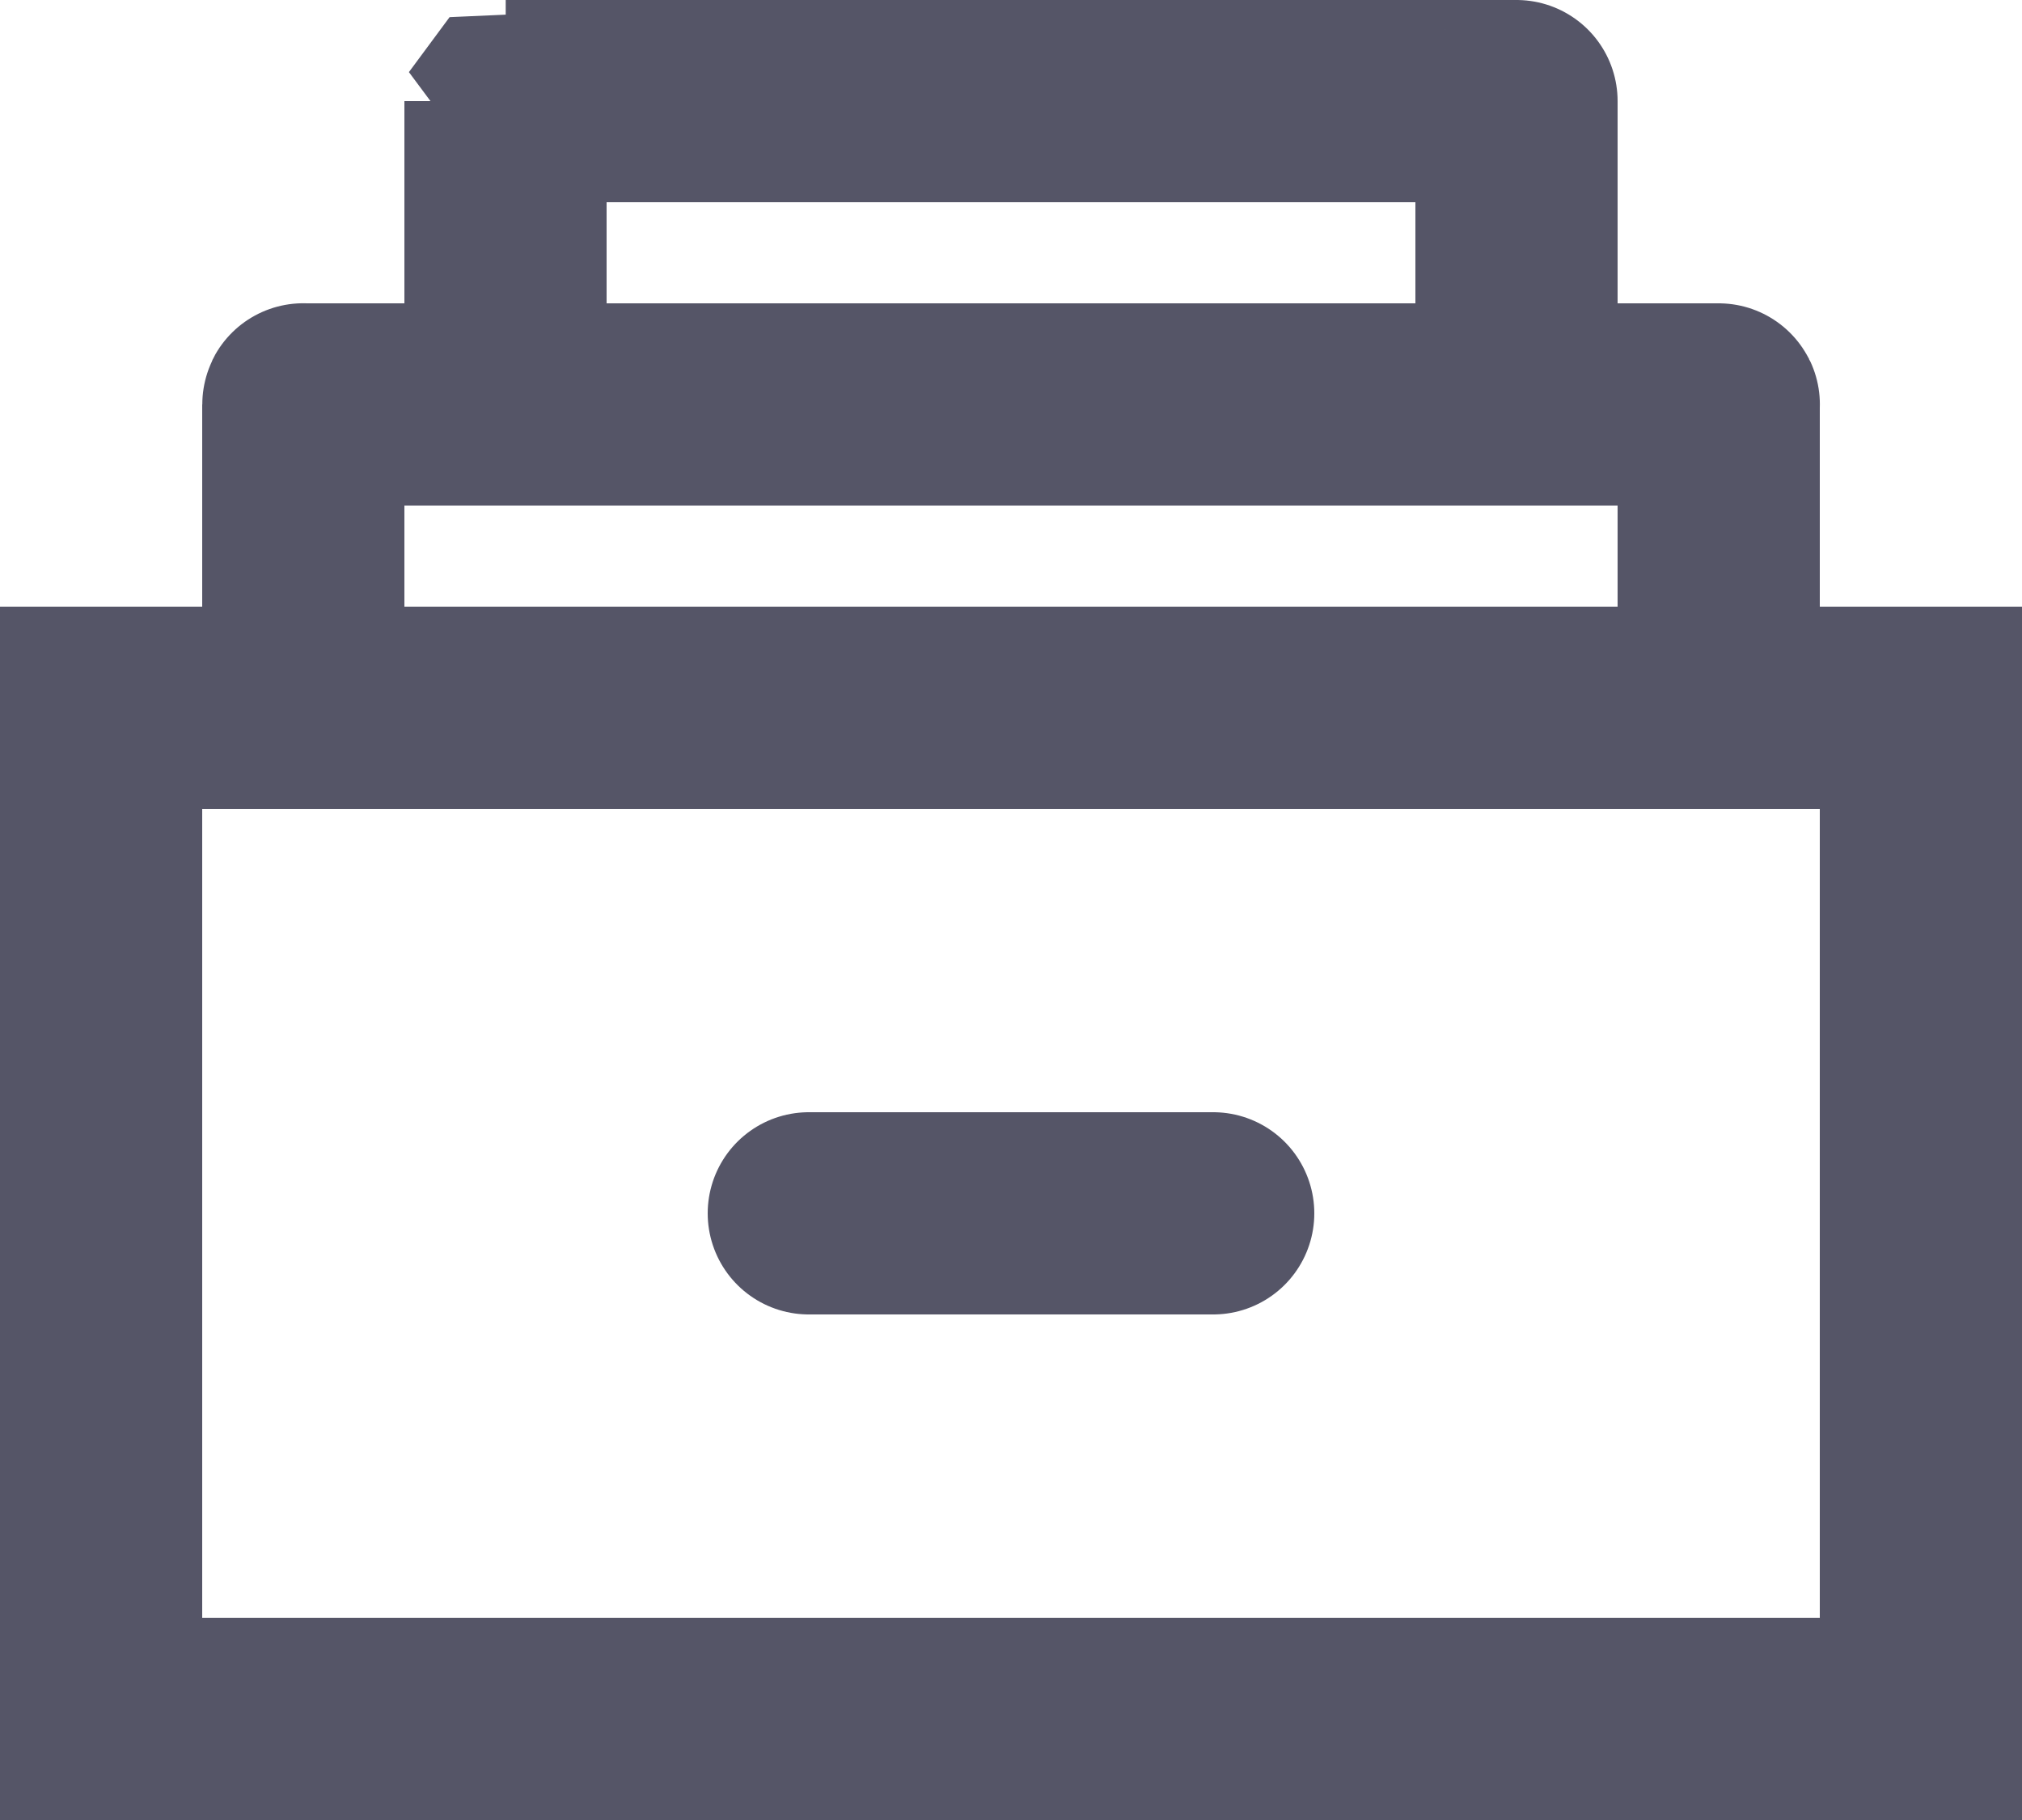 <?xml version="1.0" encoding="UTF-8"?>
<svg width="20px" height="18px" viewBox="0 0 20 18" version="1.1" xmlns="http://www.w3.org/2000/svg" xmlns:xlink="http://www.w3.org/1999/xlink">
    <!-- Generator: Sketch 53.2 (72643) - https://sketchapp.com -->
    <title>icons / catalog / catalog 20-2</title>
    <desc>Created with Sketch.</desc>
    <g id="Page-1" stroke="none" stroke-width="1" fill="none" fill-rule="evenodd">
        <g id="Серии-планшет-768px" transform="translate(-19, -414)" stroke="#555567" stroke-width="2">
            <g id="Group-2" transform="translate(18, 172)">
                <g id="Group" transform="translate(1, 242)">
                    <g id="icons-/-catalog-/-catalog-20-2">
                        <rect id="Rectangle-79" x="1" y="7" width="18" height="10"></rect>
                        <path d="M3,7 L17,7 L17,4 C17,3.998 17.002,4 16.999,4 L3.001,4 C2.998,4 3,3.998 3,4 L3,7 Z" id="Rectangle-79-Copy"></path>
                        <path d="M5,4 L15,4 L15,1 C15,0.999 15.001,1 14.998,1 L5.002,1 C5.004,1 5,1.004 5,1 L5,4 Z" id="Rectangle-79-Copy-2"></path>
                        <path d="M8,12 L12,12" id="Line" stroke-linecap="round" stroke-linejoin="round"></path>
                    </g>
                </g>
            </g>
        </g>
    </g>
</svg>